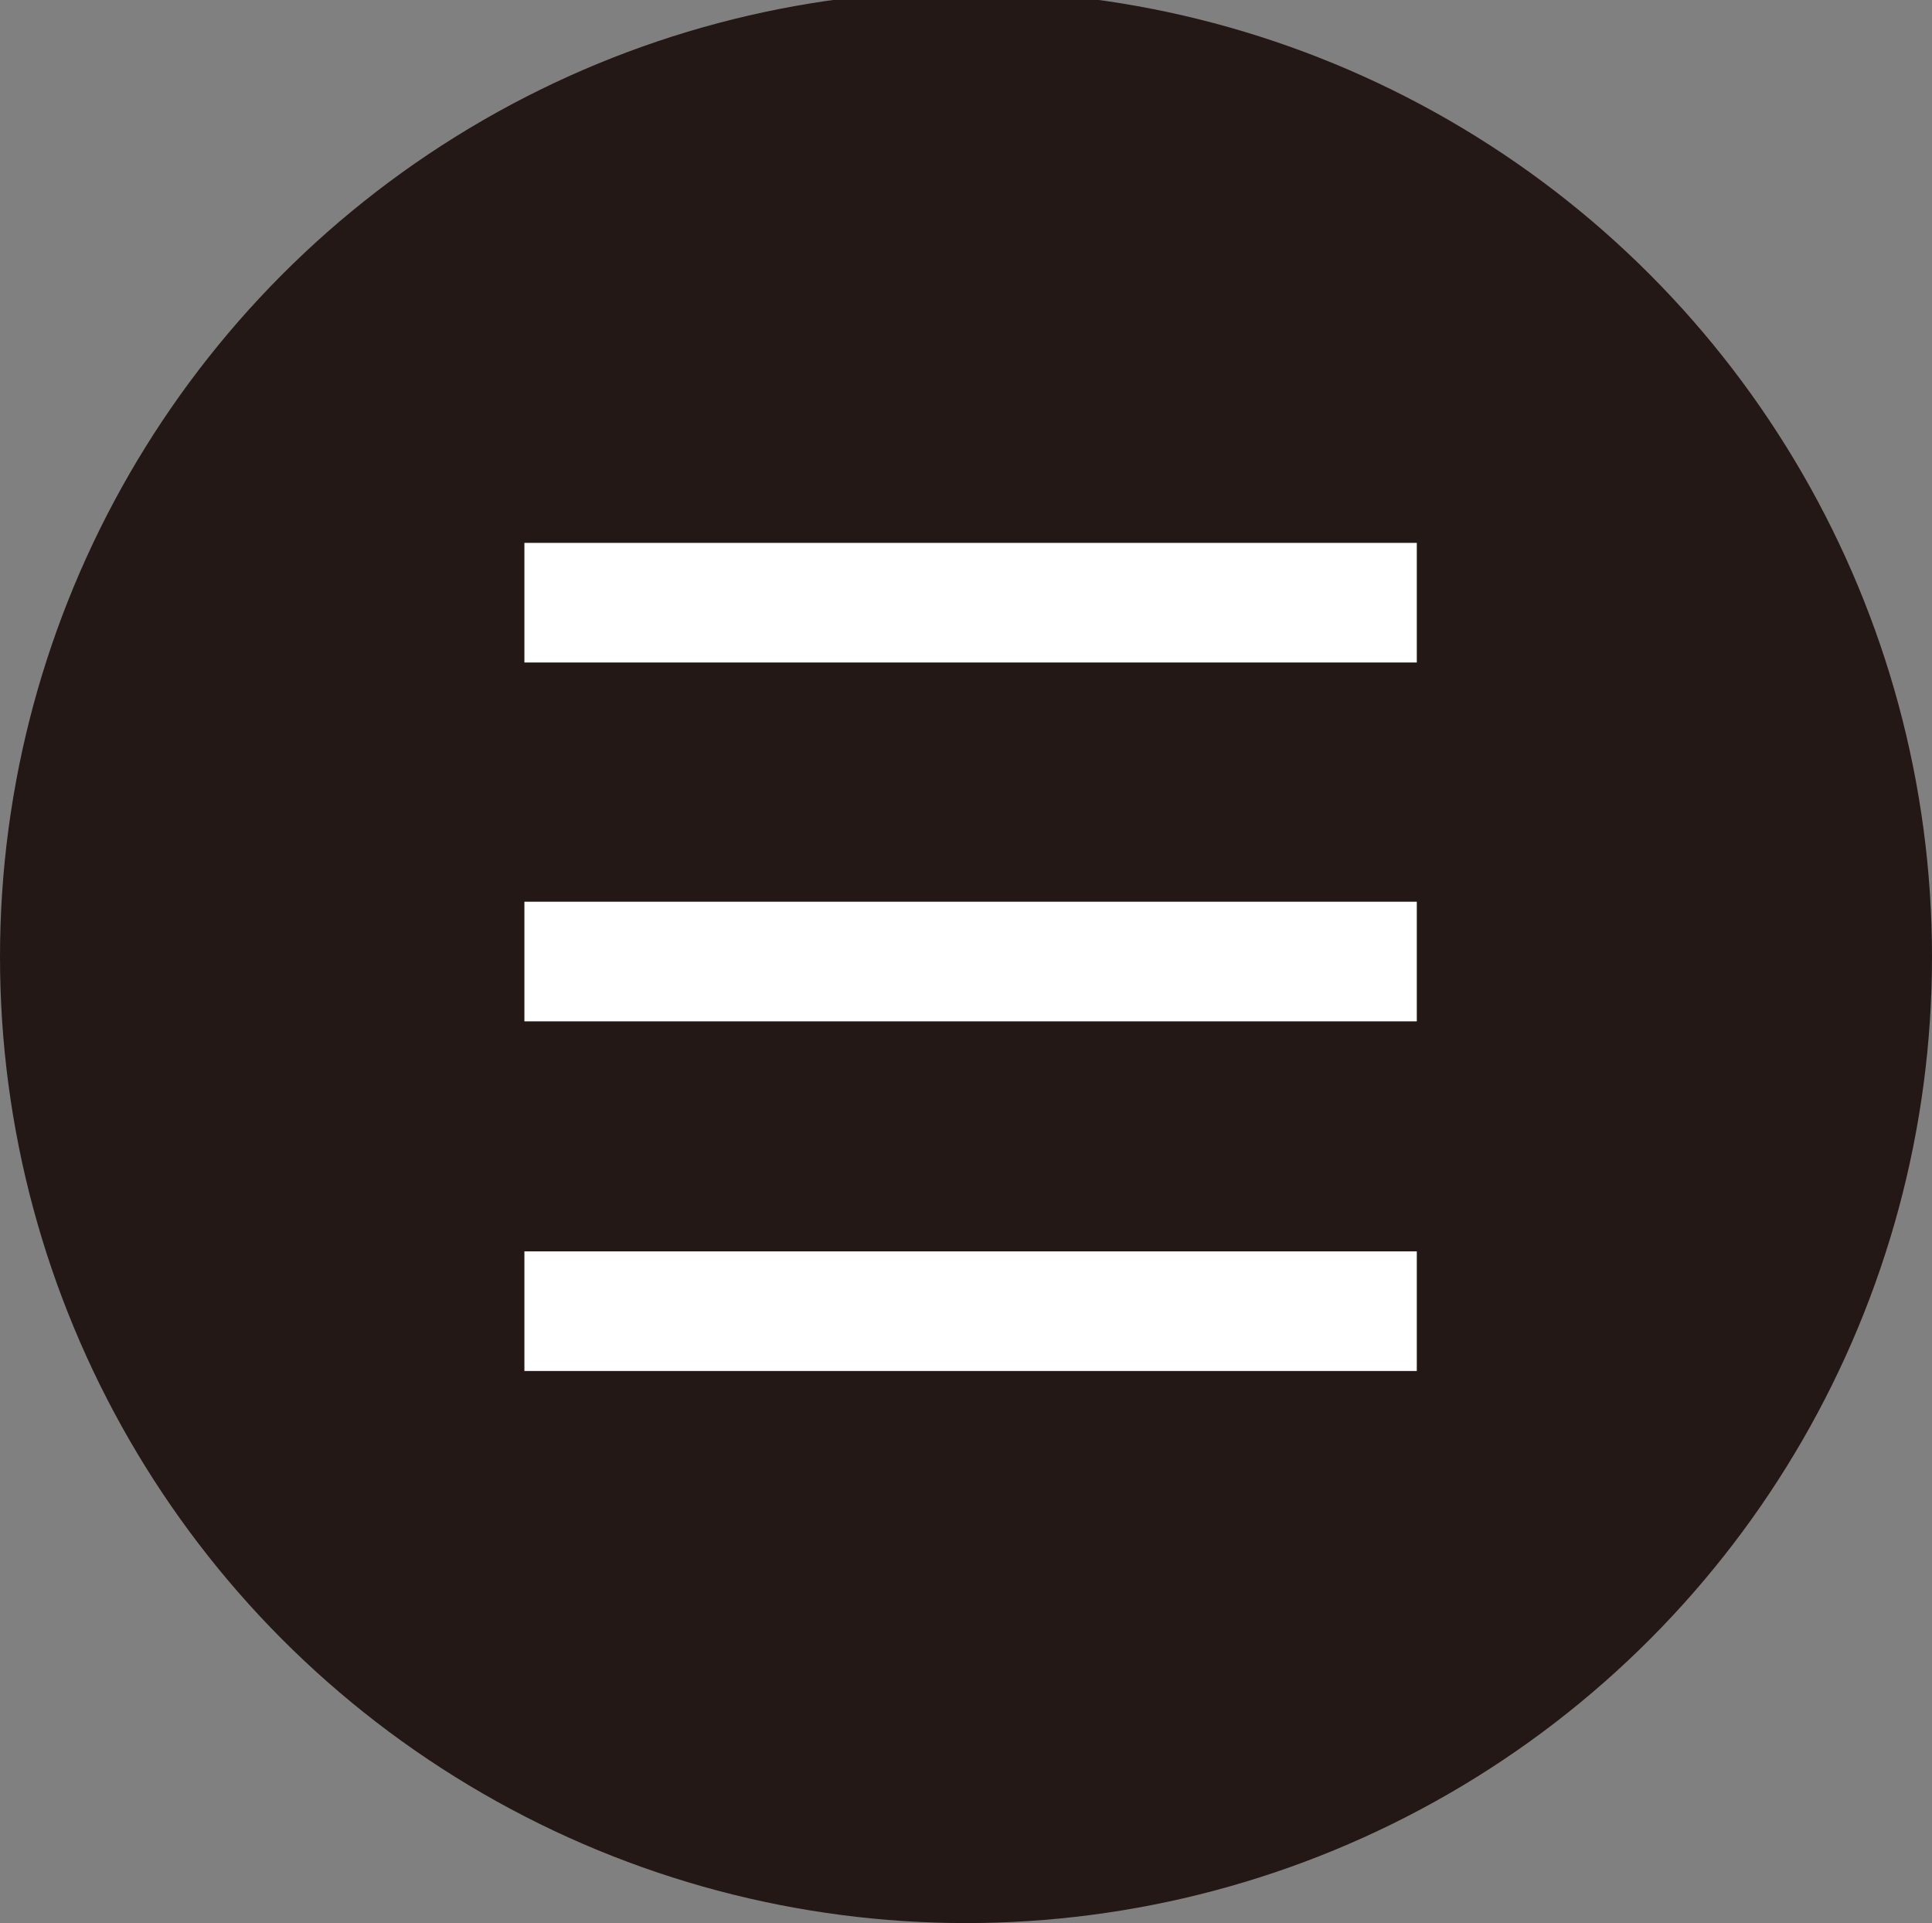 <?xml version="1.0" encoding="UTF-8"?>
<svg xmlns="http://www.w3.org/2000/svg" version="1.1" viewBox="0 0 21 20.9">
  <rect x="0" y="0" width="21" height="20.9" fill="#808080" stroke="none"/>
  <defs>
    <style>
      .cls-1 {
        fill: #231815;
      }

      .cls-2 {
        fill: #fff;
      }
    </style>
  </defs>
  <!-- Generator: Adobe Illustrator 28.7.2, SVG Export Plug-In . SVG Version: 1.2.0 Build 154)  -->
  <g>
    <g id="_레이어_2">
      <g>
        <ellipse class="cls-1" cx="10.5" cy="10.4" rx="10.5" ry="10.5"/>
        <g>
          <path class="cls-2" d="M5.7,7.2v-1.3h9.7v1.3H5.7Z"/>
          <path class="cls-2" d="M5.7,11.1v-1.3h9.7v1.3H5.7Z"/>
          <path class="cls-2" d="M5.7,14.9v-1.3h9.7v1.3H5.7Z"/>
        </g>
      </g>
    </g>
  </g>
</svg>